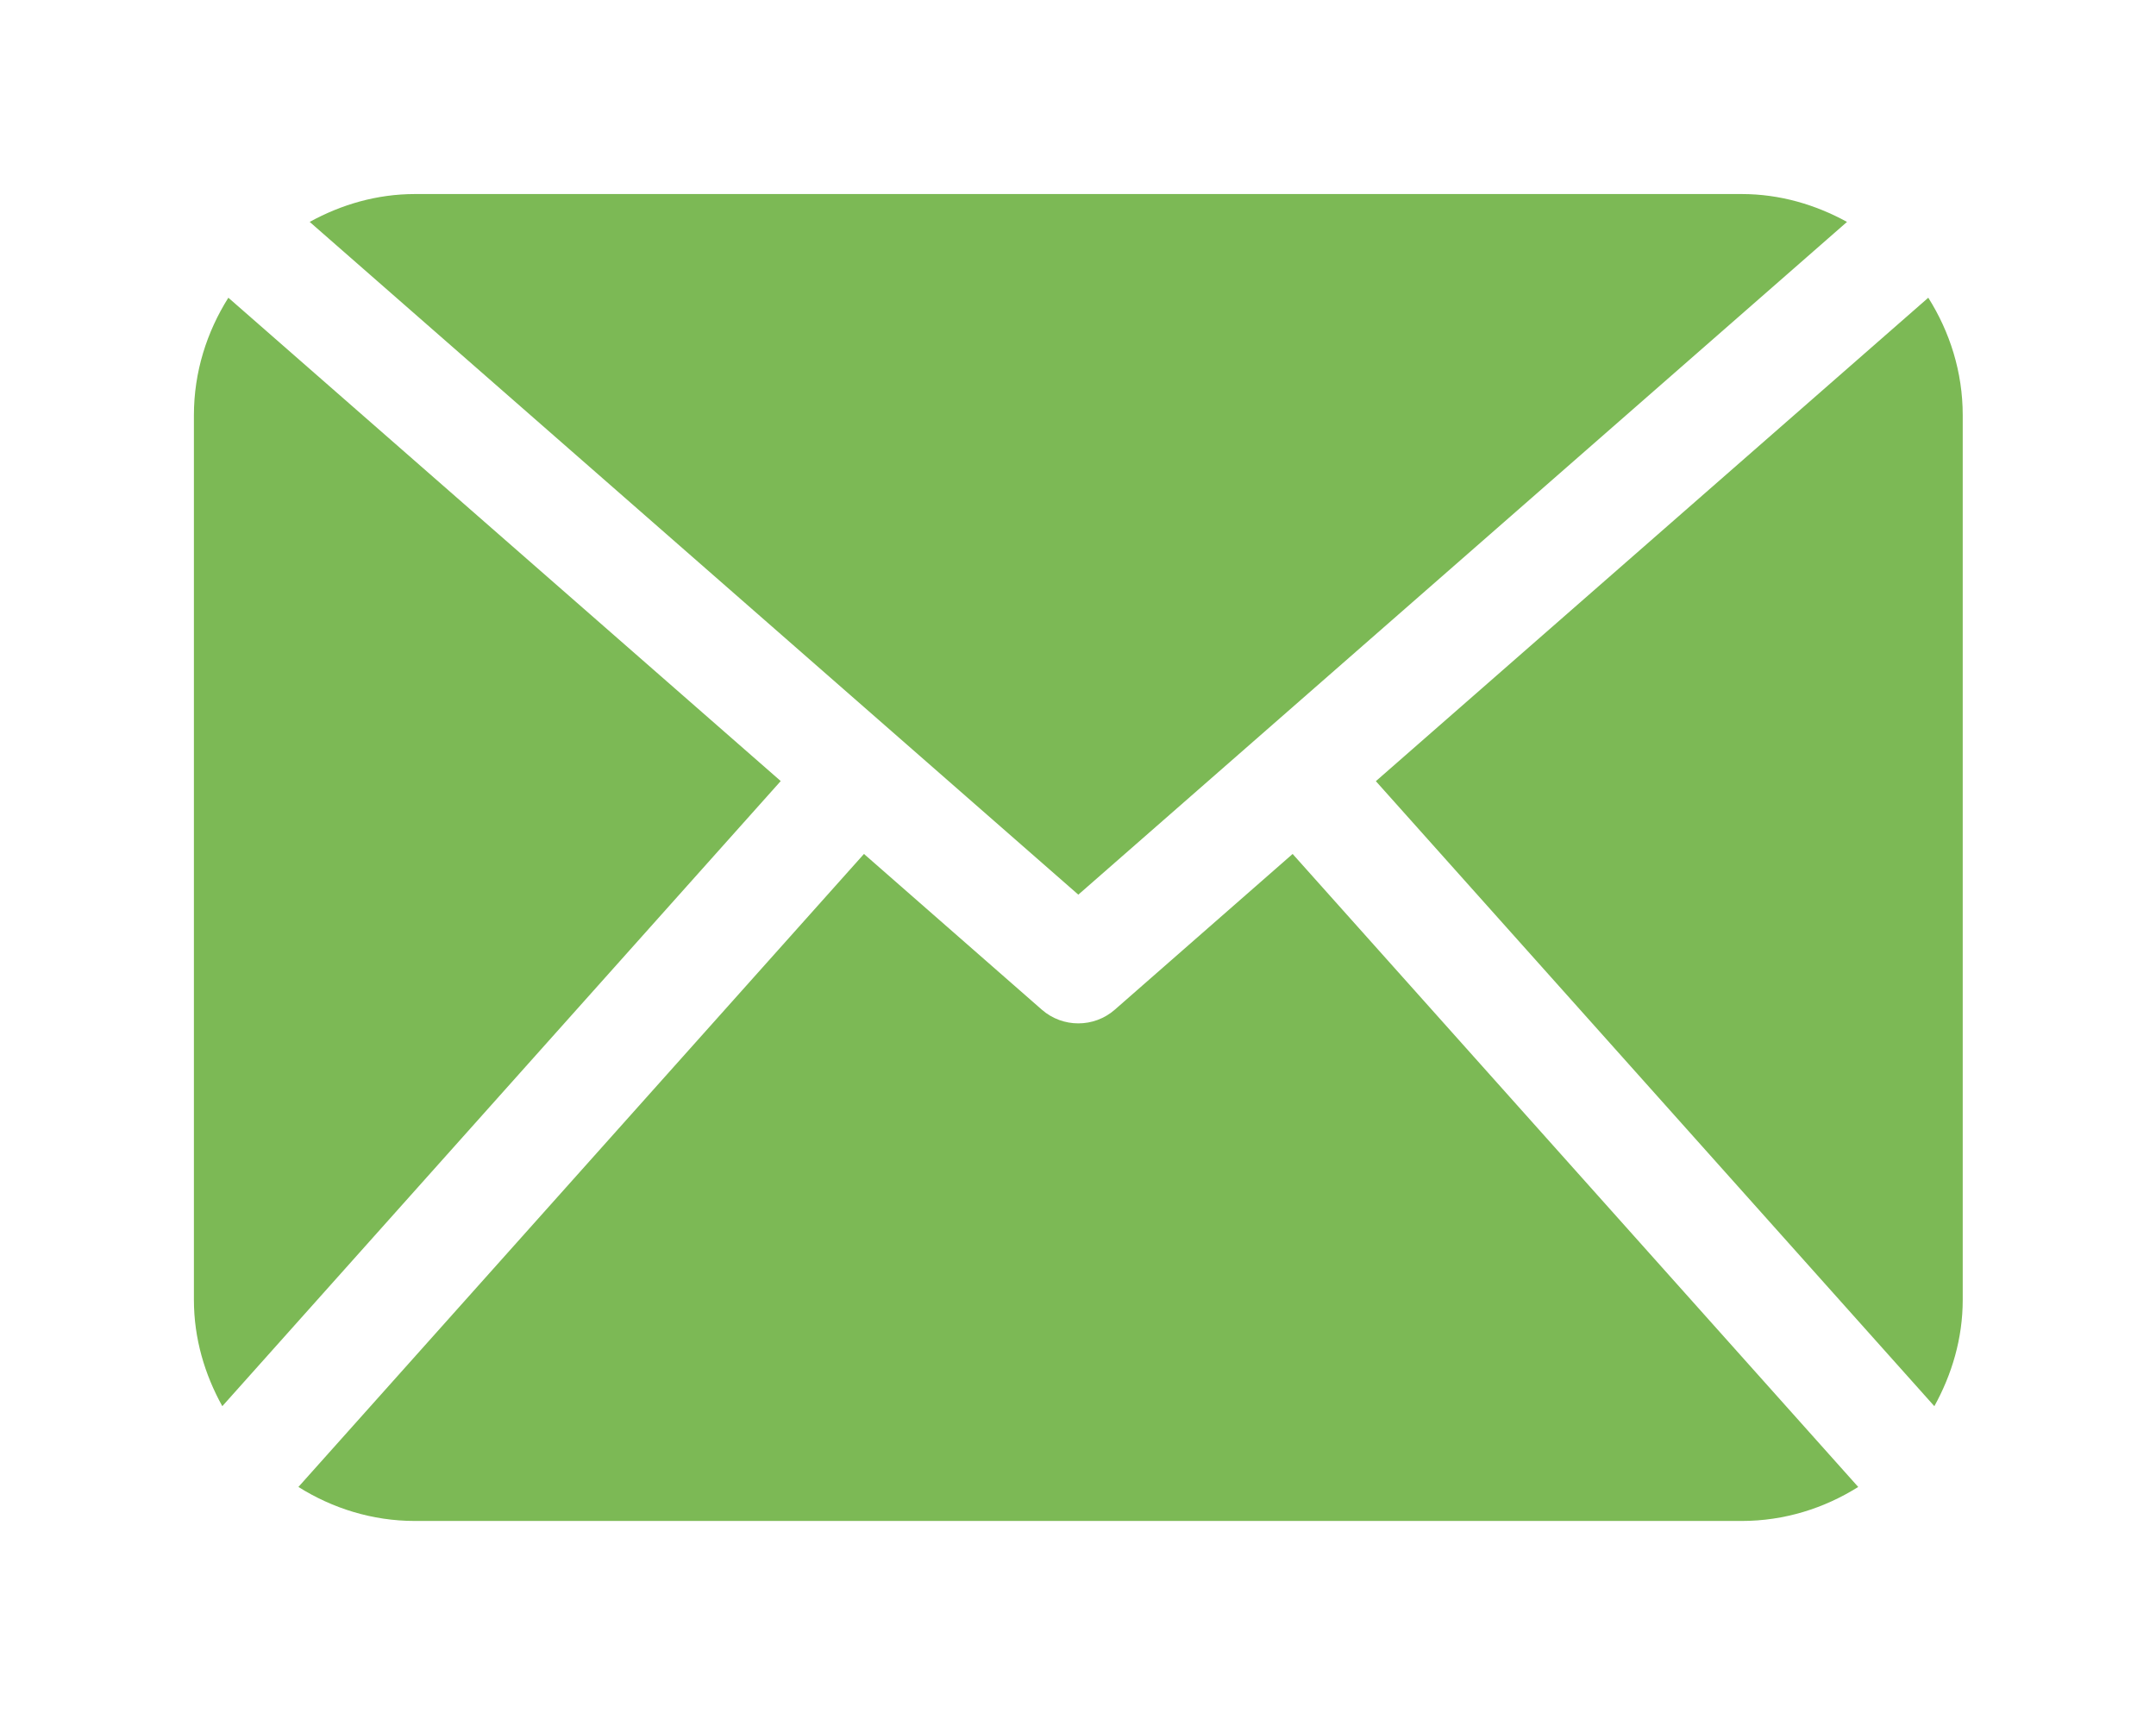 <?xml version="1.0" encoding="UTF-8" standalone="no"?>
<!-- Created with Inkscape (http://www.inkscape.org/) -->
<svg xmlns:dc="http://purl.org/dc/elements/1.1/" xmlns:cc="http://creativecommons.org/ns#" xmlns:rdf="http://www.w3.org/1999/02/22-rdf-syntax-ns#" xmlns:svg="http://www.w3.org/2000/svg" xmlns="http://www.w3.org/2000/svg" xmlns:sodipodi="http://sodipodi.sourceforge.net/DTD/sodipodi-0.dtd" xmlns:inkscape="http://www.inkscape.org/namespaces/inkscape" width="111.187" height="88.39" id="svg10191" version="1.1" inkscape:version="0.48.4 r9939" sodipodi:docname="correo.svg">
  <defs/>
  <g inkscape:label="Layer 1" inkscape:groupmode="layer" id="layer1" transform="translate(-310.121,-488.167)">
    <g transform="matrix(0.188,0,0,0.188,320.121,486.769)" id="g9159" style="fill:#7cb955;fill-opacity:1;display:inline">
      <path id="path9161" d="m 485.211,363.906 c 0,10.637 -2.992,20.498 -7.785,29.174 L 324.225,221.67 475.765,89.086 c 5.895,9.355 9.446,20.344 9.446,32.219 V 363.906 z M 242.606,252.793 453.469,68.293 c -8.653,-4.737 -18.397,-7.642 -28.908,-7.642 H 60.651 c -10.524,0 -20.271,2.905 -28.889,7.642 l 210.844,184.5 z m 58.787,-11.162 -48.809,42.734 c -2.855,2.487 -6.41,3.729 -9.978,3.729 -3.57,0 -7.125,-1.242 -9.98,-3.729 L 183.806,241.629 28.667,415.23 c 9.299,5.834 20.197,9.329 31.983,9.329 h 363.911 c 11.784,0 22.687,-3.495 31.983,-9.329 L 301.393,241.631 z M 9.448,89.085 C 3.554,98.44 0,109.429 0,121.305 v 242.602 c 0,10.637 2.978,20.498 7.789,29.174 L 160.972,221.641 9.448,89.085 z" inkscape:connector-curvature="0" style="fill:#7cb955;fill-opacity:1"/>
    </g>
  </g>
</svg>
